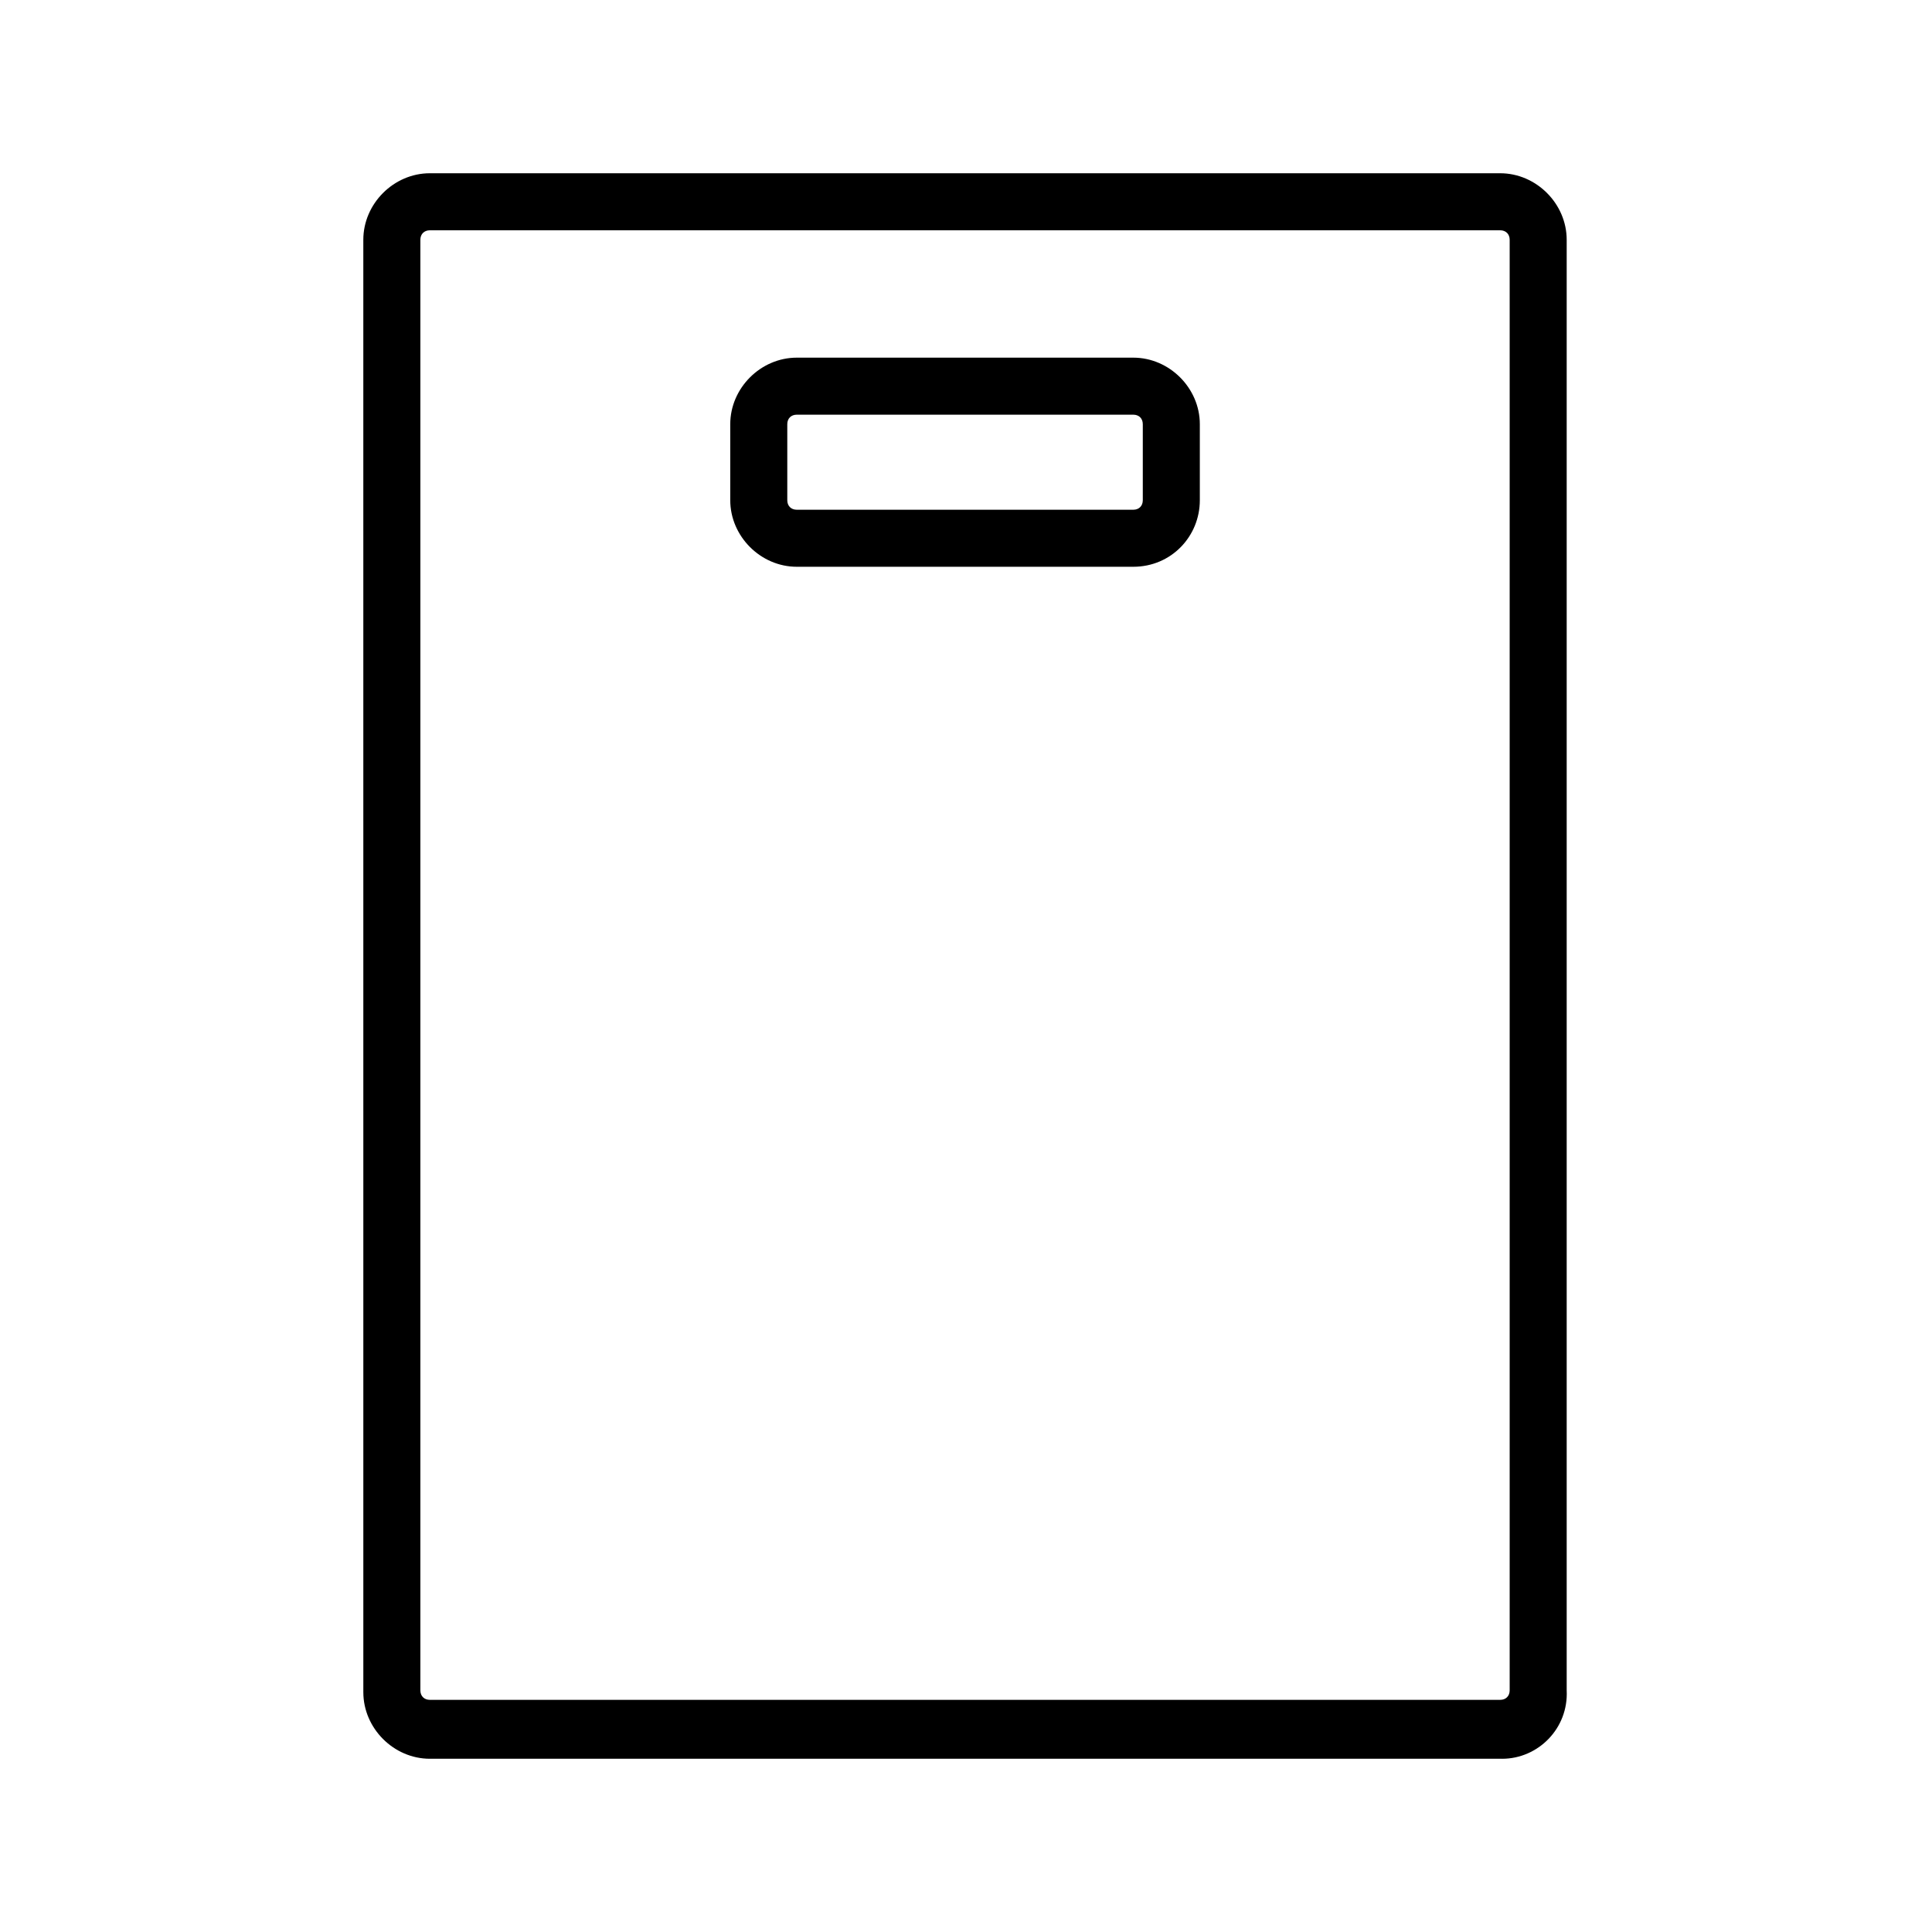 <?xml version="1.0" encoding="UTF-8"?>
<!-- Uploaded to: ICON Repo, www.svgrepo.com, Generator: ICON Repo Mixer Tools -->
<svg fill="#000000" width="800px" height="800px" version="1.1" viewBox="144 144 512 512" xmlns="http://www.w3.org/2000/svg">
 <g>
  <path d="m542.07 610.09h-284.15c-9.574 0-17.633-8.062-17.633-17.633l-0.004-384.91c0-9.574 8.062-17.633 17.633-17.633h283.64c9.574 0 17.633 8.062 17.633 17.633v384.41c0.508 10.078-7.555 18.137-17.125 18.137zm-284.15-405.06c-1.512 0-2.519 1.008-2.519 2.519v384.41c0 1.512 1.008 2.519 2.519 2.519h283.64c1.512 0 2.519-1.008 2.519-2.519v-384.41c0-1.512-1.008-2.519-2.519-2.519z"/>
  <path d="m444.33 294.2h-89.172c-9.574 0-17.633-8.062-17.633-17.633v-20.152c0-9.574 8.062-17.633 17.633-17.633h89.176c9.574 0 17.633 8.062 17.633 17.633v20.152c0 9.57-7.559 17.633-17.637 17.633zm-89.172-40.305c-1.512 0-2.519 1.008-2.519 2.519v20.152c0 1.512 1.008 2.519 2.519 2.519h89.176c1.512 0 2.519-1.008 2.519-2.519v-20.152c0-1.512-1.008-2.519-2.519-2.519z"/>
 </g>
</svg>